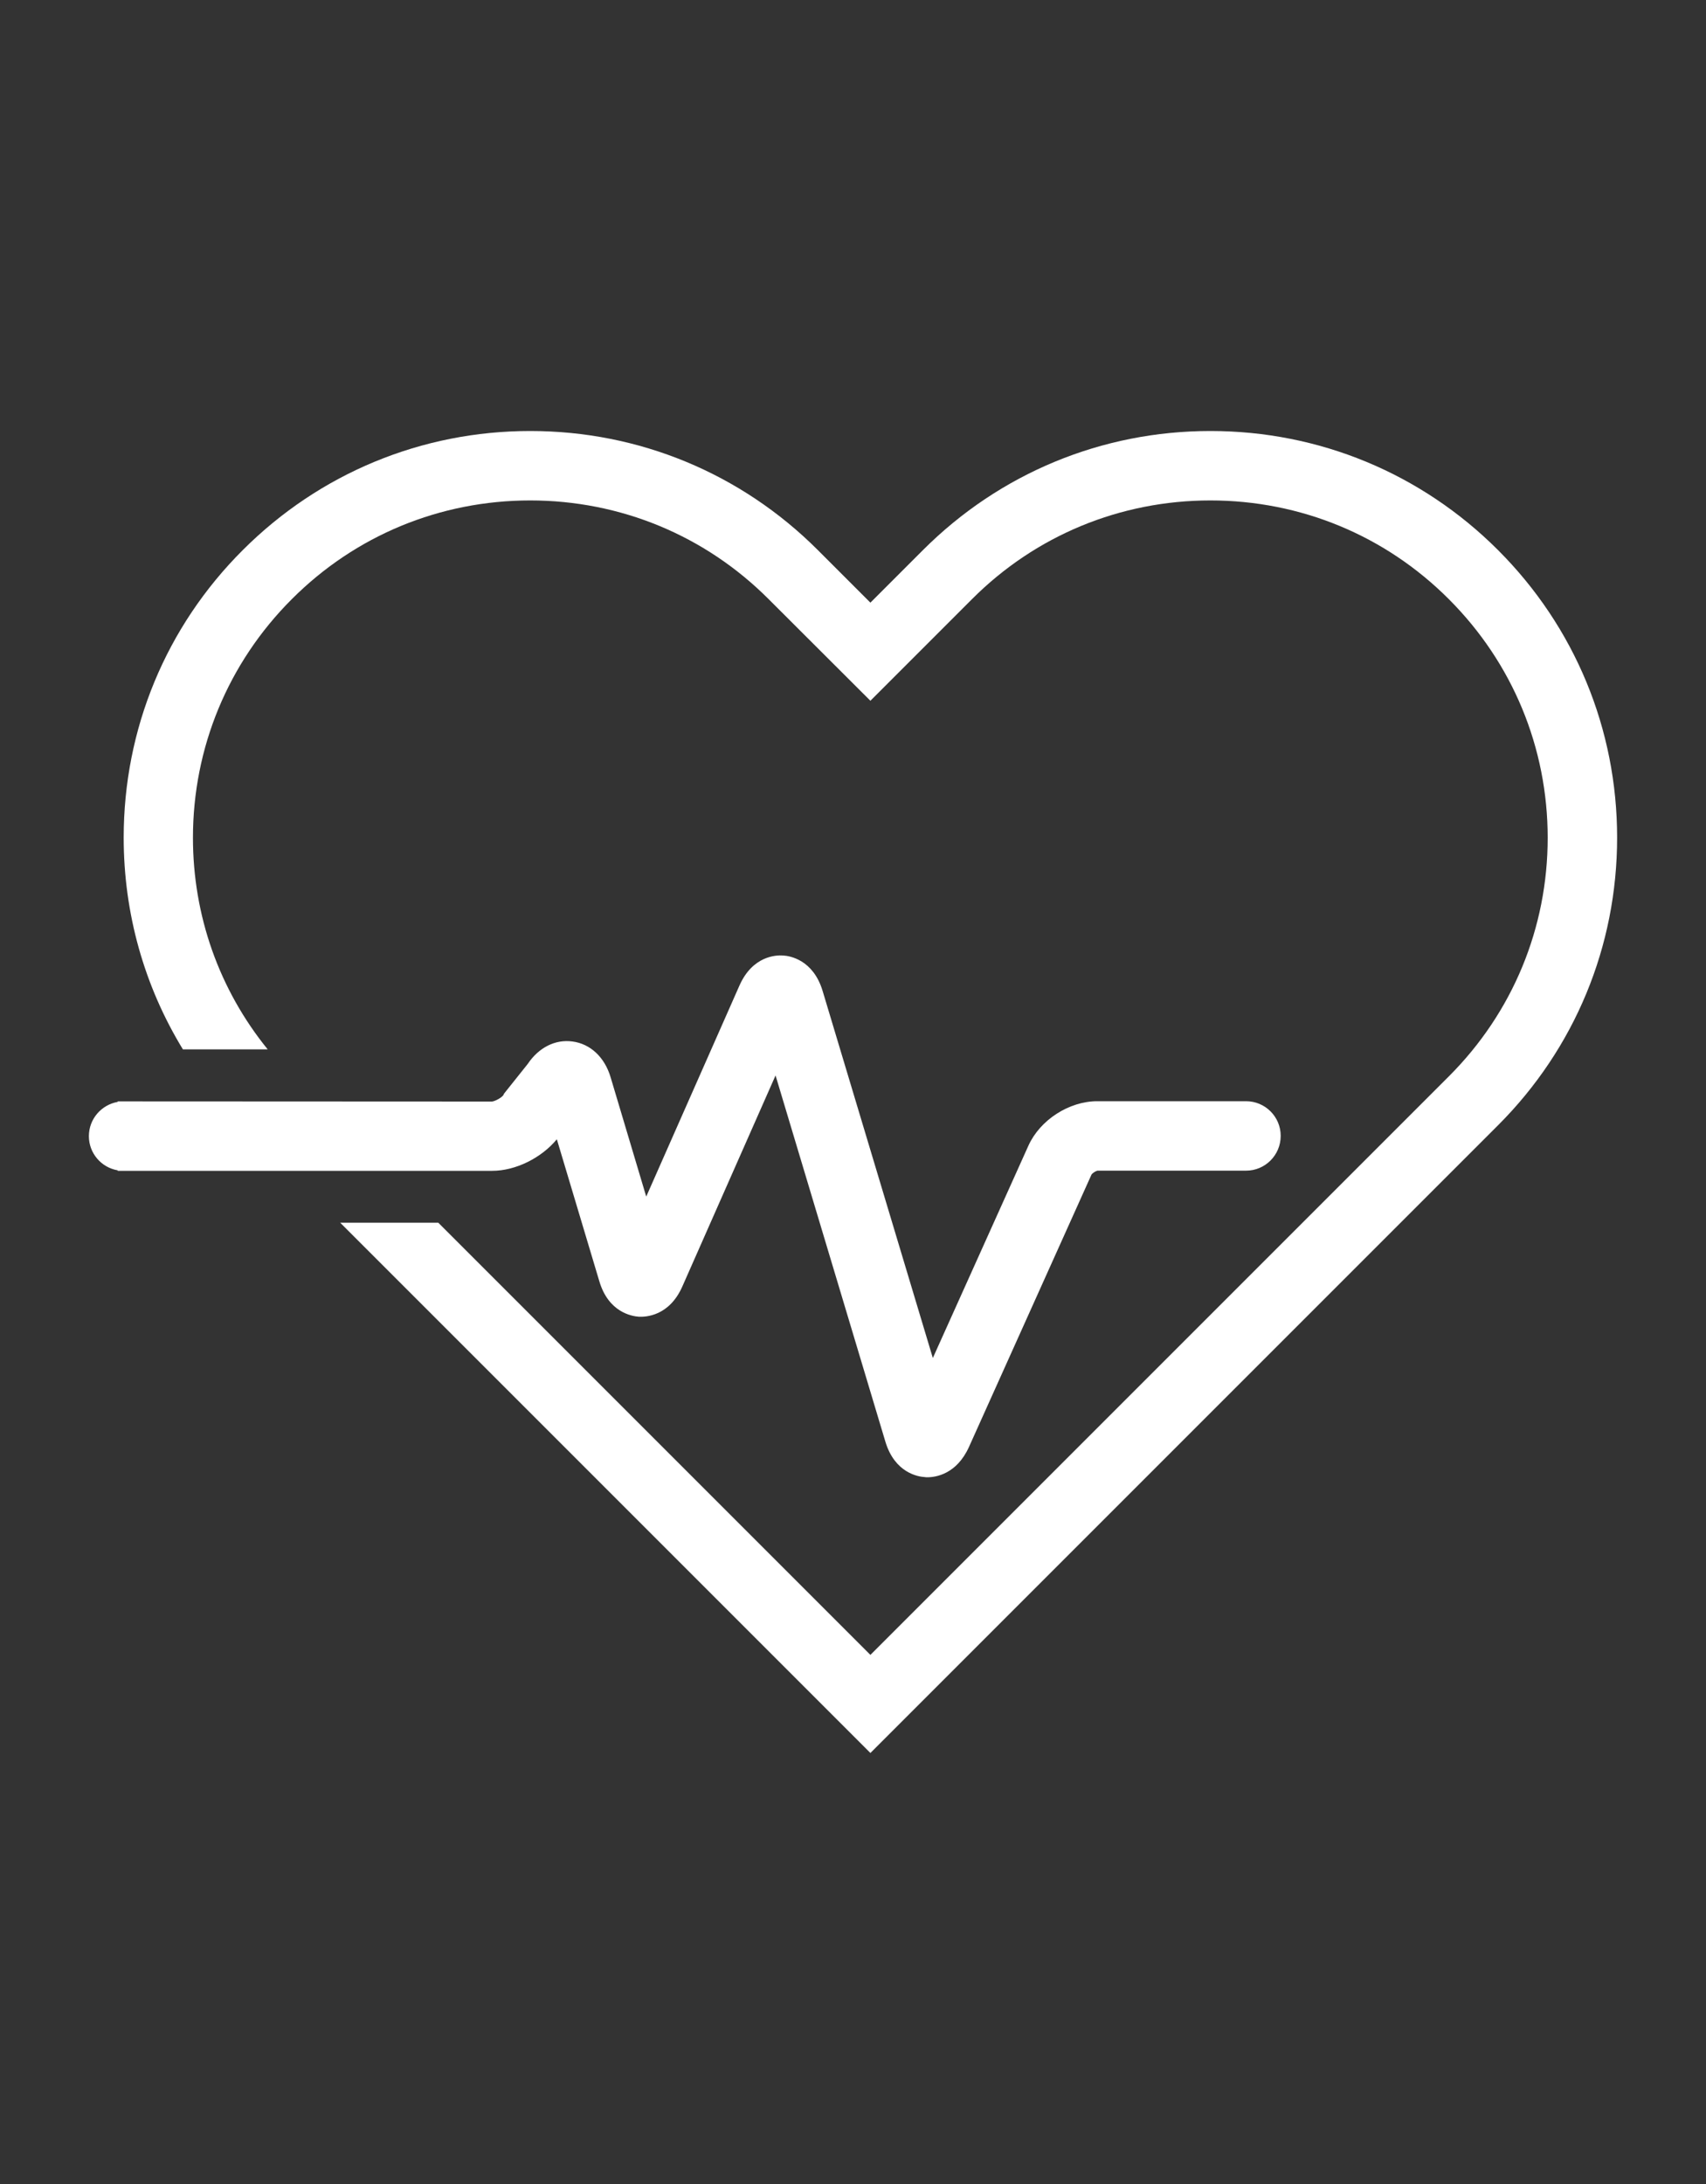 <svg xmlns="http://www.w3.org/2000/svg" width="100" height="128"><rect width="100%" height="100%" fill="#333333" stroke="none"/><style>.shp0{fill:#fff}</style><g id="Icon_Health"><g id="np_health_2005151_000000"><path id="Path" class="shp0" d="M28.85 68.62c1.38 0 2.89-.76 3.79-1.85l2.49 8.32c.54 1.83 1.91 2.05 2.31 2.08.41.02 1.79-.03 2.56-1.78l5.46-12.36L51.9 84.5c.55 1.82 1.91 2.05 2.32 2.07.03.01.08.01.13.01.52 0 1.72-.19 2.44-1.76l7.19-15.98c.06-.09.25-.21.35-.23h8.71c1.12 0 2.03-.91 2.03-2.04 0-1.12-.91-2.03-2.03-2.03h-8.72c-1.66 0-3.36 1.1-4.04 2.61l-5.6 12.44-6.46-21.51c-.55-1.83-1.92-2.06-2.32-2.08-.41-.03-1.79.02-2.56 1.77l-5.46 12.36-2.09-7c-.35-1.17-1.18-1.95-2.23-2.09-1.01-.14-1.98.35-2.63 1.32l-1.38 1.73-.05.1c-.11.15-.48.35-.66.37L6.9 64.55v.03c-.96.17-1.69 1-1.69 2.01 0 1 .73 1.84 1.69 2v.03h21.95Z"/><path class="shp0" d="M87.81 32.24c-4.5-4.5-10.49-6.98-16.86-6.98-6.36 0-12.35 2.48-16.85 6.98l-3.08 3.08-3.08-3.08c-4.5-4.5-10.49-6.98-16.86-6.98-6.36 0-12.35 2.48-16.85 6.98-4.51 4.5-6.98 10.49-6.98 16.85 0 4.45 1.21 8.71 3.47 12.41h4.97c-2.84-3.5-4.38-7.83-4.38-12.4 0-5.28 2.06-10.25 5.79-13.98 3.73-3.74 8.7-5.79 13.98-5.79 5.28 0 10.25 2.05 13.98 5.79l5.96 5.95 5.95-5.95c3.73-3.74 8.7-5.79 13.98-5.79 5.28 0 10.25 2.05 13.98 5.79 3.73 3.73 5.79 8.7 5.79 13.98 0 5.28-2.05 10.24-5.79 13.98L51.02 96.99 25.69 71.66h-5.75l31.08 31.08 36.79-36.79c4.5-4.5 6.98-10.49 6.98-16.86 0-6.36-2.48-12.35-6.98-16.85Z"/></g></g></svg>
